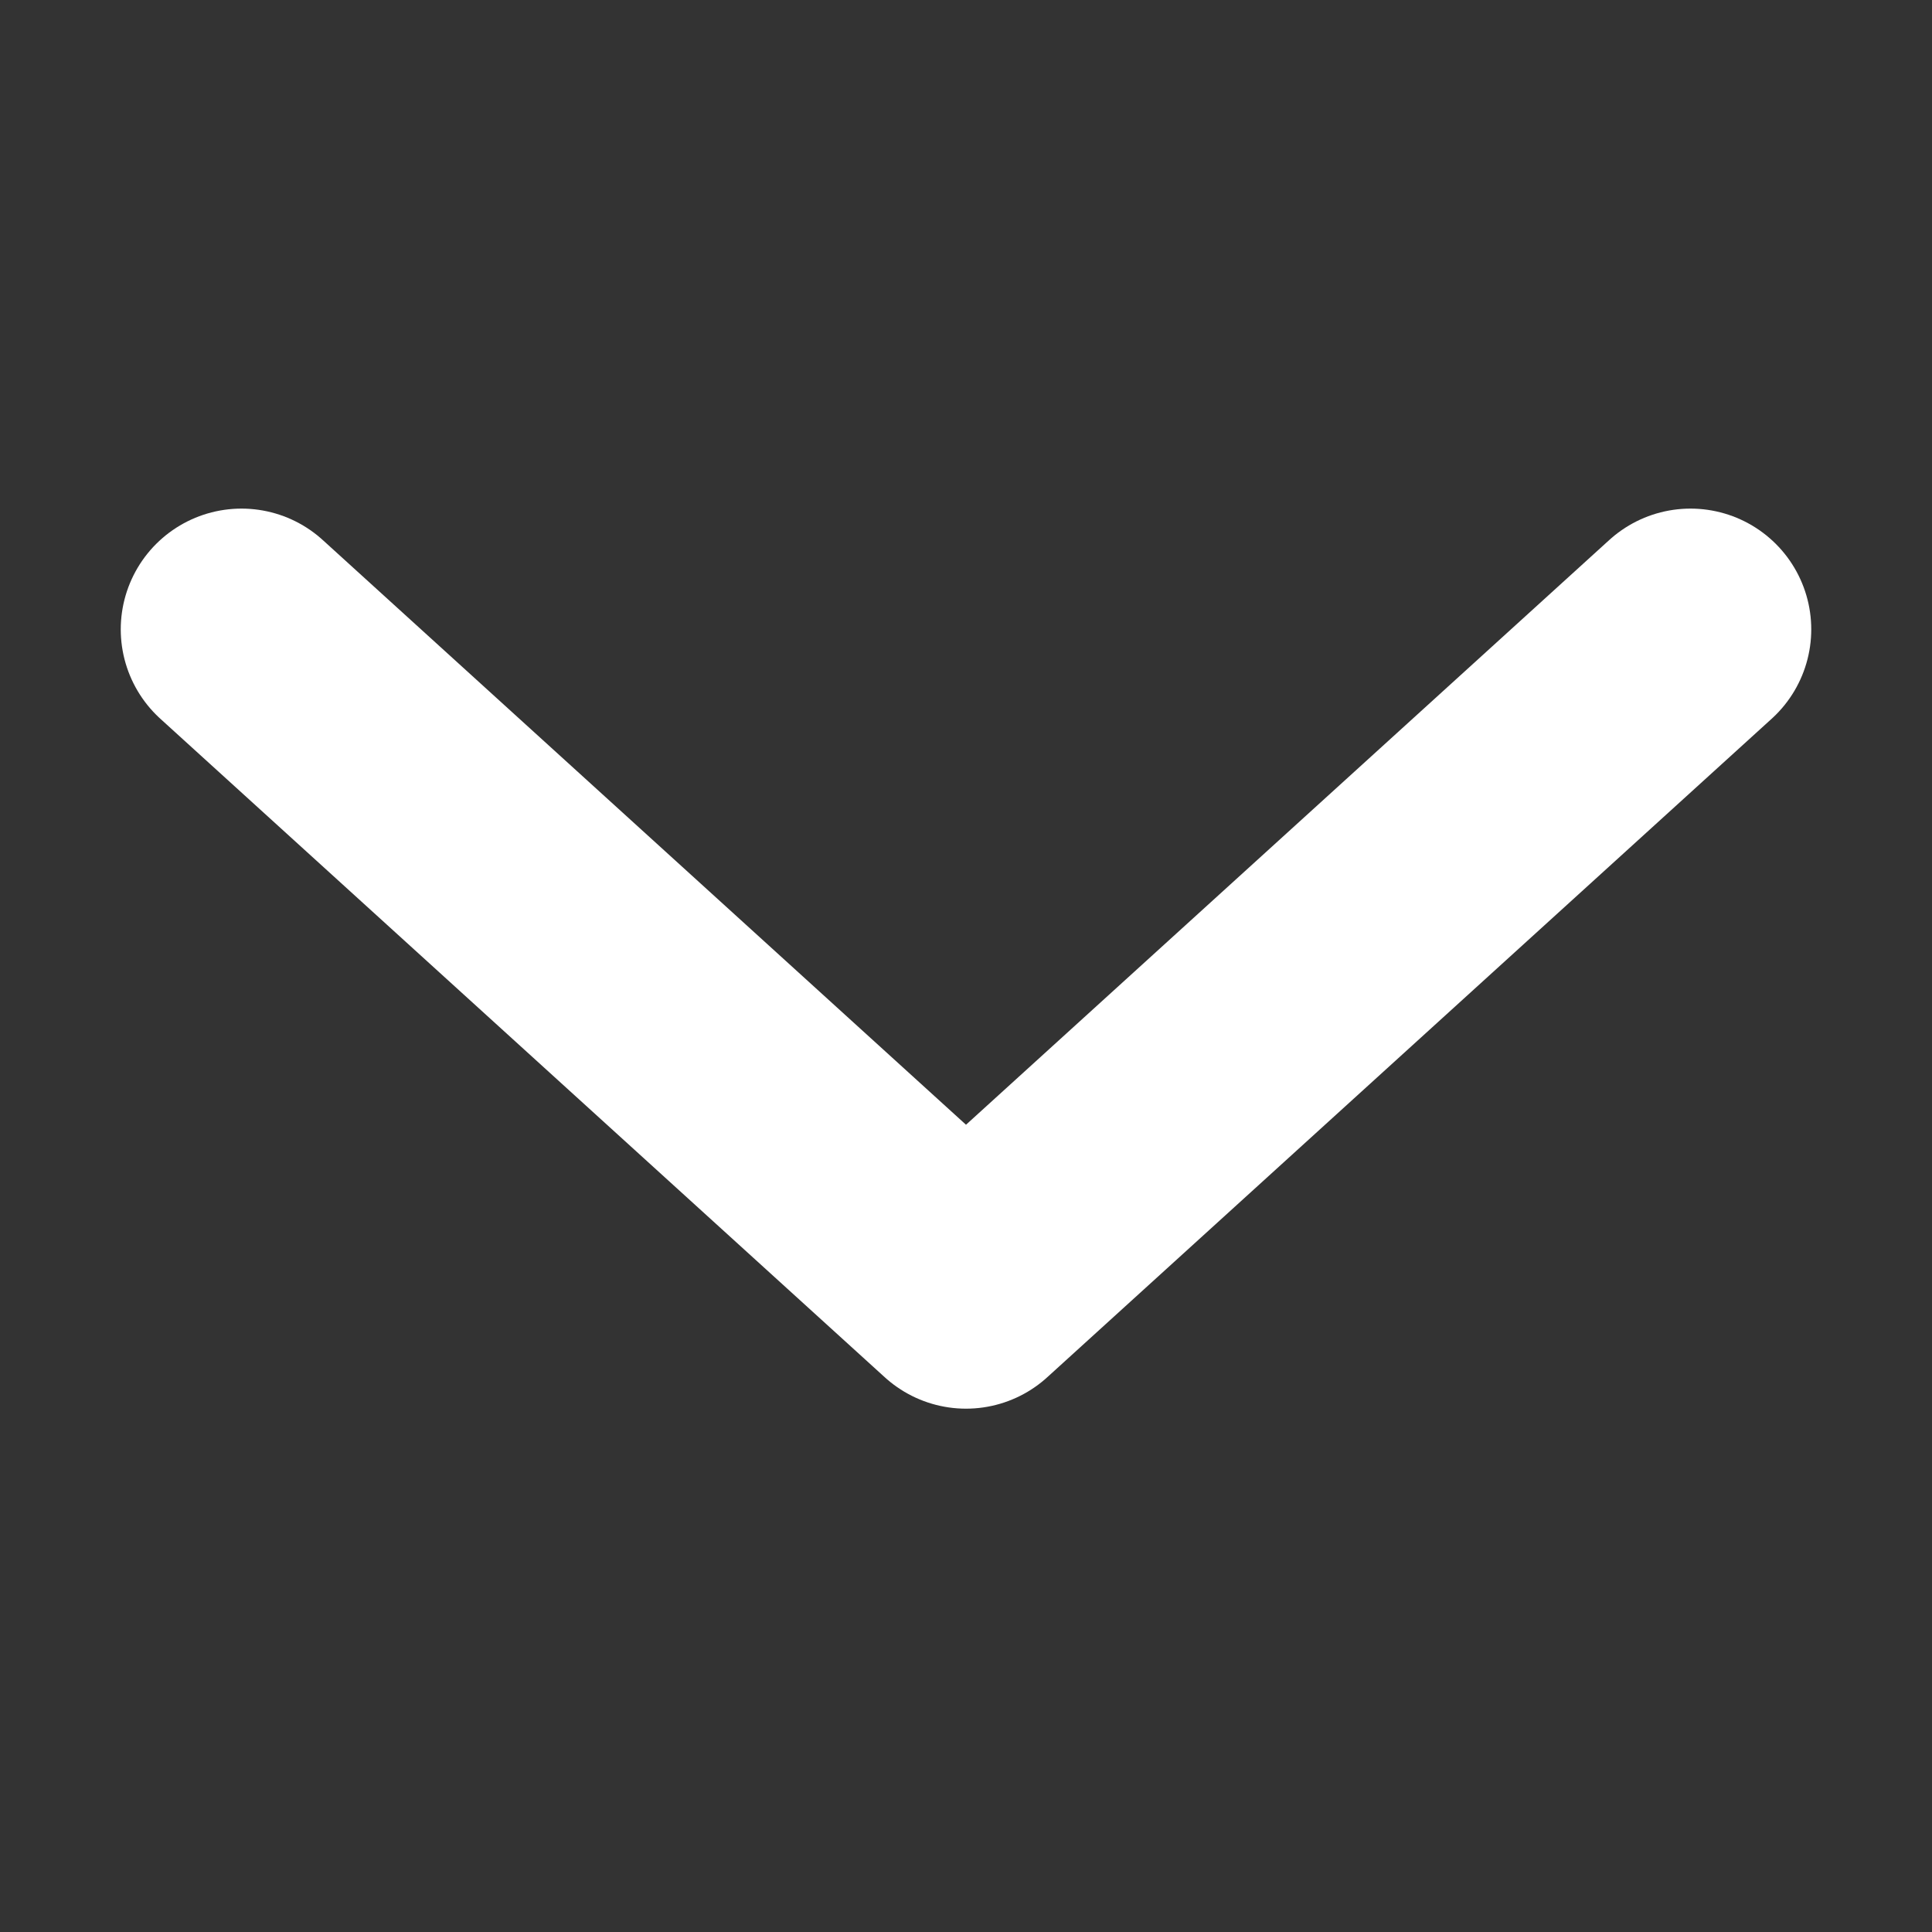 <svg width="16" height="16" viewBox="0 0 16 16" fill="none" xmlns="http://www.w3.org/2000/svg">
<rect x="0" y="0" width="16" height="16" fill="#333333" stroke="none"/>
<path d="M2 5.212L8 10.666L14 5.212" stroke="white" stroke-width="2" stroke-linecap="round" stroke-linejoin="round"/>
</svg>

